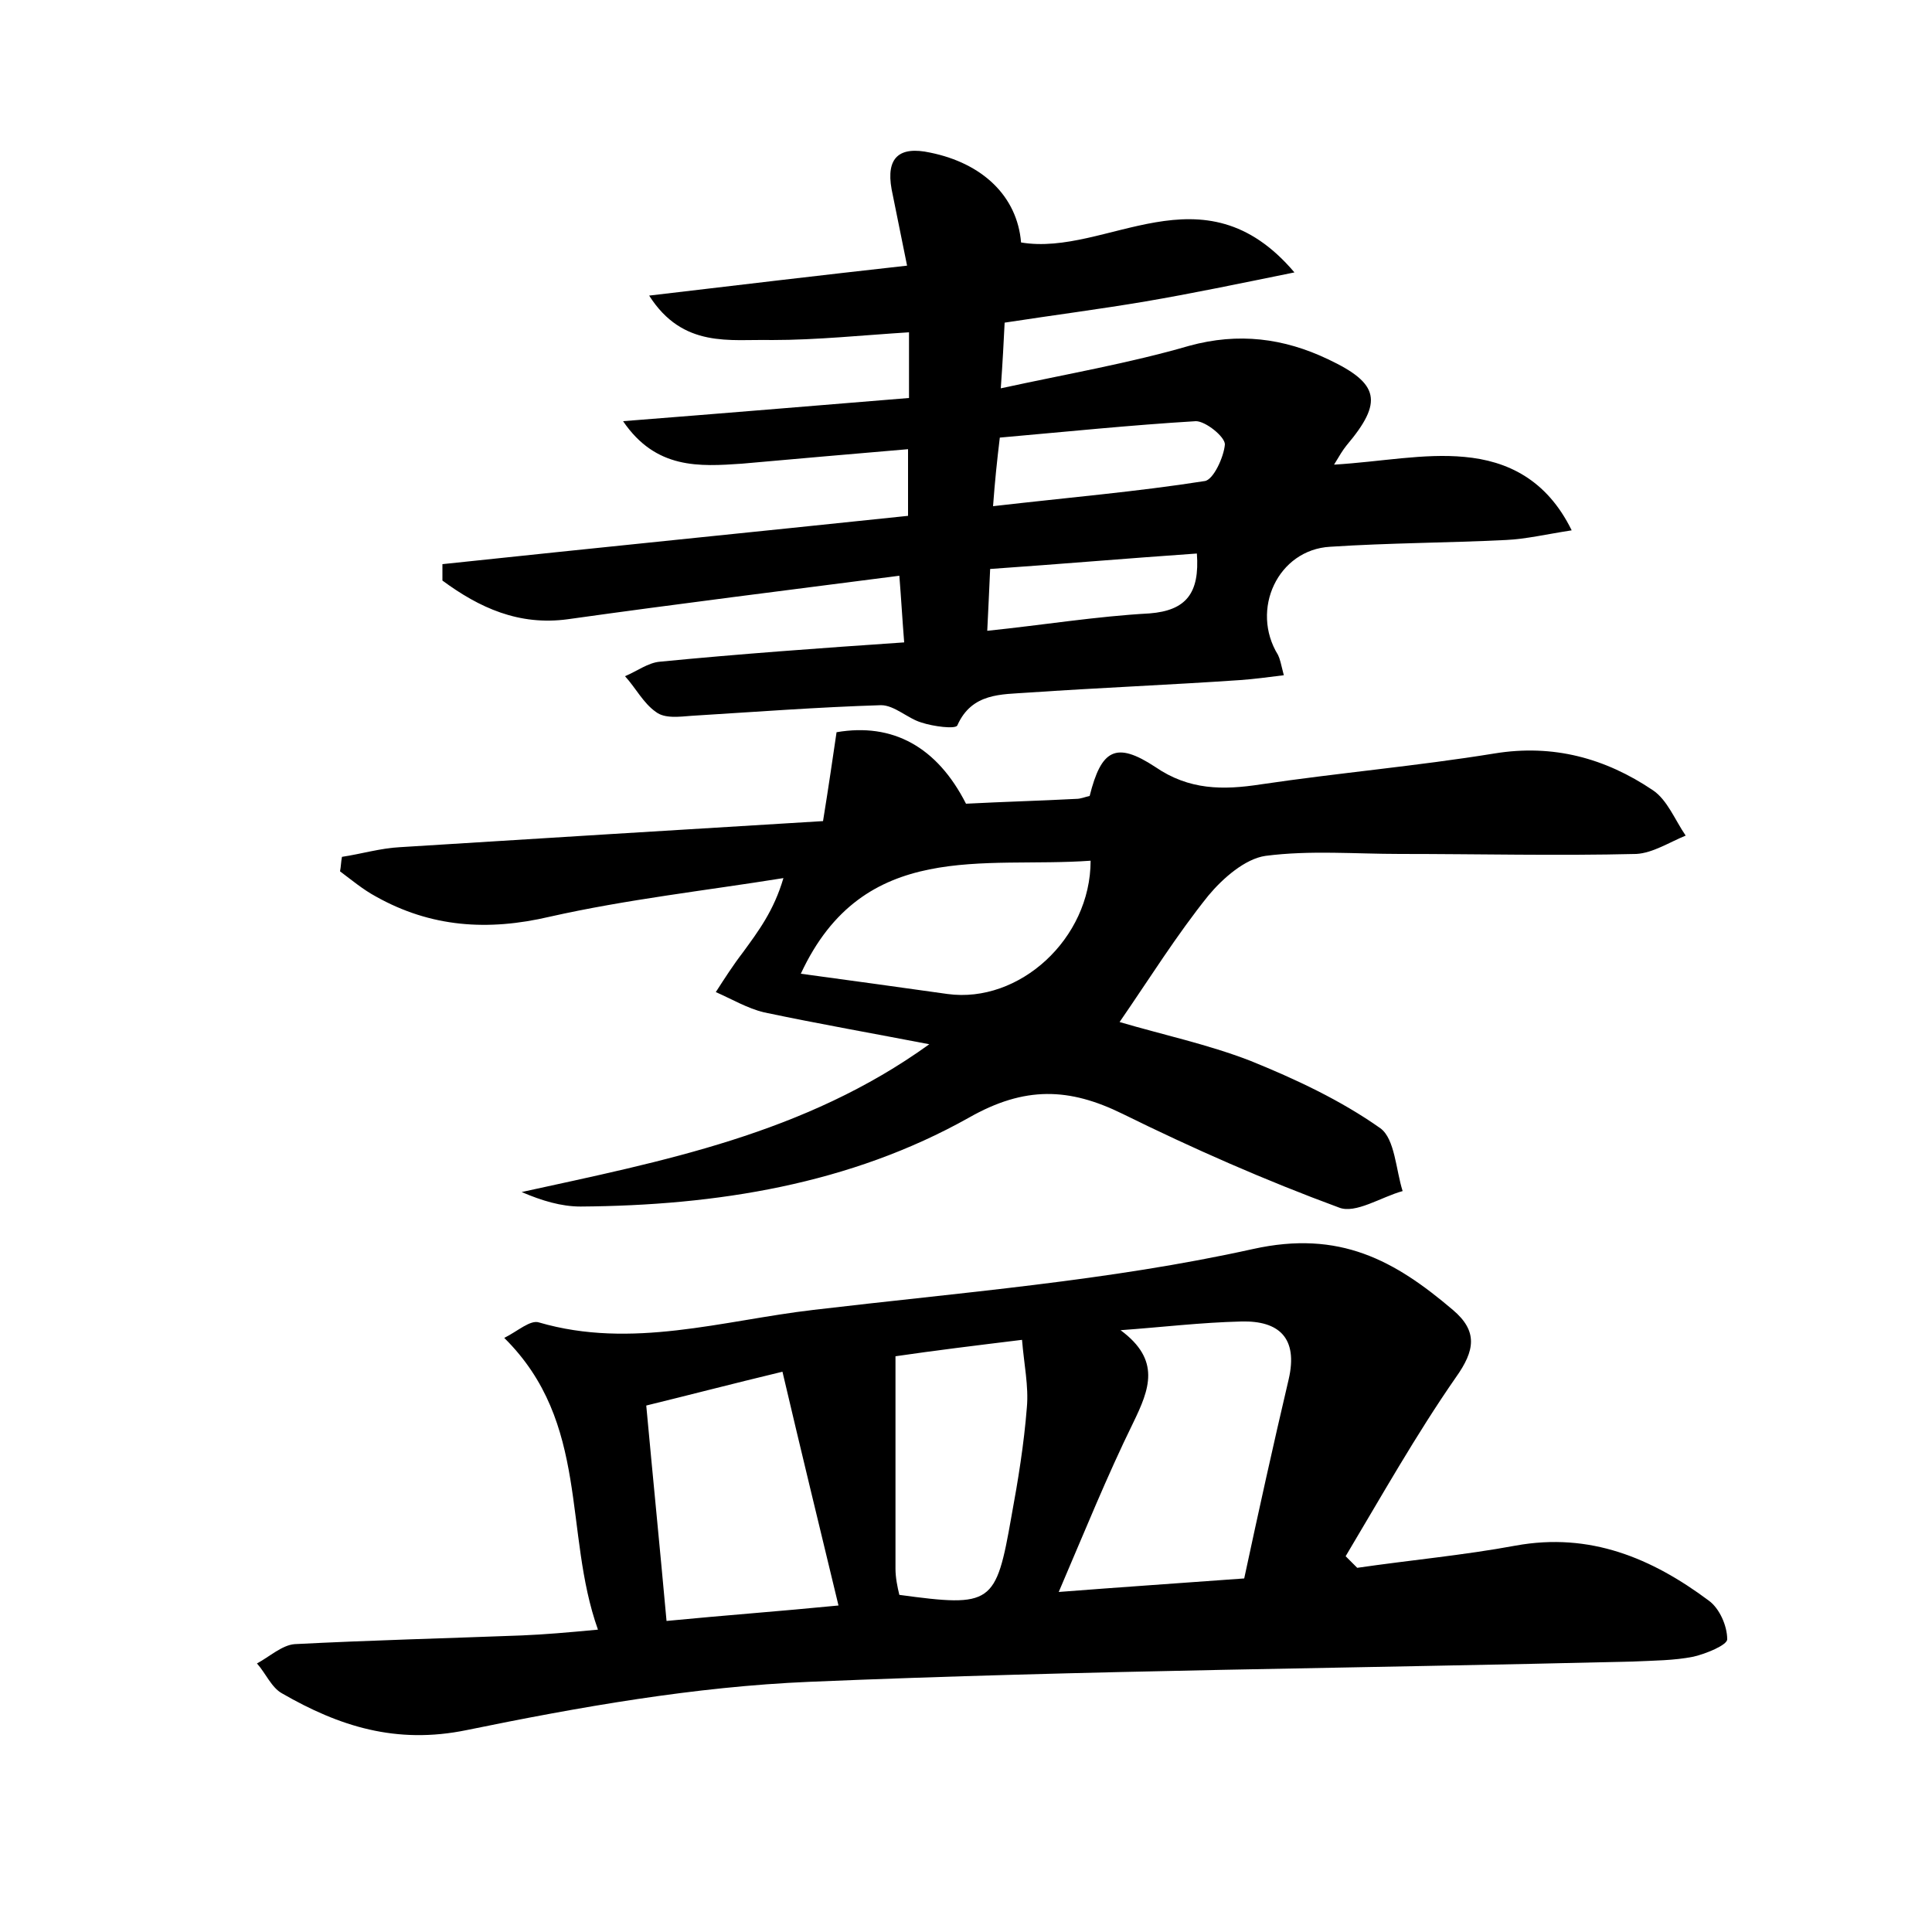 <?xml version="1.0" encoding="utf-8"?>
<!-- Generator: Adobe Illustrator 22.0.0, SVG Export Plug-In . SVG Version: 6.00 Build 0)  -->
<svg version="1.1" id="图层_1" xmlns="http://www.w3.org/2000/svg" xmlns:xlink="http://www.w3.org/1999/xlink" x="0px" y="0px"
	 viewBox="0 0 200 200" style="enable-background:new 0 0 200 200;" xml:space="preserve">
<style type="text/css">
	.st0{fill:#FFFFFF;}
</style>
<g>
	
	<path d="M61.9,168.7c-3.6-10.1-0.8-21.4-9.7-30.2c1.4-0.7,2.7-1.9,3.6-1.6c9.6,2.8,19-0.2,28.4-1.3c15.2-1.8,30.6-3,45.5-6.3
		c9-2,14.7,1.2,20.7,6.3c2.6,2.2,2.3,4.2,0.3,7c-4.1,5.9-7.7,12.3-11.4,18.5c0.4,0.4,0.8,0.8,1.2,1.2c5.5-0.8,11-1.3,16.4-2.3
		c7.7-1.4,14.1,1.3,20,5.7c1.1,0.8,1.9,2.6,1.9,4c0,0.6-2.2,1.5-3.5,1.8c-2,0.4-4.1,0.4-6.2,0.5c-28.4,0.7-56.9,0.9-85.3,2.1
		c-11.9,0.5-23.8,2.6-35.5,5c-7.3,1.5-13.2-0.4-19.1-3.8c-1.1-0.6-1.7-2.1-2.6-3.1c1.3-0.7,2.6-1.9,3.9-2c7.8-0.4,15.6-0.6,23.5-0.9
		C56.4,169.2,58.7,169,61.9,168.7z M128.8,163.4c1.5-7,3-13.8,4.6-20.6c1-4.3-1-6.1-4.9-6c-4.2,0.1-8.3,0.6-12.5,0.9
		c4.2,3.1,3,6.1,1.3,9.6c-2.7,5.5-5,11.2-7.7,17.5C116,164.3,122,163.9,128.8,163.4z M69,167.8c6.2-0.6,11.7-1,17.8-1.6
		c-2-8.3-3.9-16.1-5.8-24.2c-5.4,1.3-9.6,2.4-14.1,3.5C67.6,153.1,68.3,160.1,69,167.8z M92.7,140.4c0,7.7,0,14.9,0,22
		c0,0.9,0.2,1.9,0.4,2.7c9.6,1.3,10,1,11.6-8.1c0.7-3.8,1.3-7.5,1.6-11.3c0.2-2.2-0.3-4.5-0.5-7C100.9,139.3,96.8,139.8,92.7,140.4z
		"/>
	<path d="M93.6,66.5c-0.2-2.5-0.3-4.4-0.5-6.9c-11.6,1.5-22.9,2.9-34.3,4.5c-5.1,0.7-9.2-1.2-13-4c0-0.6,0-1.1,0-1.7
		c16-1.7,32-3.3,48.2-5c0-2.4,0-4.4,0-6.9C88.1,47,82.4,47.5,76.8,48c-4.4,0.3-8.9,0.6-12.3-4.4c10.2-0.8,19.8-1.6,29.6-2.4
		c0-2.4,0-4.3,0-6.8c-4.8,0.3-9.5,0.8-14.2,0.8c-4.3-0.1-9.2,0.9-12.7-4.6c9.3-1.1,17.7-2.1,26.7-3.1c-0.6-3-1.1-5.4-1.6-7.9
		c-0.6-3.3,0.8-4.5,4-3.8c5.4,1.1,9,4.5,9.4,9.3c8.9,1.5,18.8-8.1,28.3,3.1c-5.9,1.2-10.7,2.2-15.4,3c-4.7,0.8-9.4,1.4-14.6,2.2
		c-0.1,2-0.2,4-0.4,6.8c6.9-1.5,13.3-2.6,19.5-4.4c5.1-1.4,9.8-0.8,14.4,1.4c5.3,2.5,5.7,4.4,1.9,8.9c-0.4,0.5-0.7,1-1.3,2
		c4.9-0.3,9.3-1.2,13.5-0.8c4.4,0.4,8.5,2.3,11.1,7.6c-2.6,0.4-4.7,0.9-6.8,1c-6.1,0.3-12.1,0.3-18.2,0.7c-5.4,0.3-8.3,6.5-5.4,11.2
		c0.2,0.4,0.3,0.9,0.6,2.1c-1.6,0.2-3.1,0.4-4.5,0.5c-7.3,0.5-14.7,0.8-22,1.3c-2.7,0.2-5.8,0-7.3,3.4c-0.2,0.4-2.5,0.1-3.7-0.3
		c-1.4-0.4-2.8-1.8-4.2-1.8c-6.5,0.2-13.1,0.7-19.6,1.1c-1.3,0.1-2.8,0.3-3.7-0.4c-1.3-0.9-2.1-2.5-3.2-3.7c1.2-0.5,2.4-1.4,3.6-1.5
		C76.5,67.7,84.8,67.1,93.6,66.5z M102.8,52.4c7.8-0.9,14.9-1.5,21.9-2.6c0.9-0.1,2-2.5,2.1-3.8c0-0.8-2-2.4-3-2.4
		c-6.7,0.4-13.5,1.1-20.3,1.7C103.2,47.8,103,49.7,102.8,52.4z M123.9,57.3c-7.2,0.5-14.2,1.1-21.4,1.6c-0.1,2.4-0.2,4.2-0.3,6.4
		c5.8-0.6,11.3-1.5,16.8-1.8C122.8,63.2,124.2,61.4,123.9,57.3z"/>
	<path d="M85.2,85c0.6-3.7,1-6.5,1.4-9.2c5.8-1,10.4,1.5,13.4,7.4c3.8-0.2,7.6-0.3,11.4-0.5c0.5,0,0.9-0.2,1.4-0.3
		c1.2-4.8,2.7-5.7,6.8-3c3.5,2.4,7,2.4,10.9,1.8c8.1-1.2,16.2-1.9,24.2-3.2c6.1-1,11.5,0.5,16.4,3.8c1.5,1,2.3,3.1,3.4,4.7
		c-1.7,0.7-3.4,1.8-5.1,1.9c-8.2,0.2-16.3,0-24.5,0c-4.6,0-9.3-0.4-13.9,0.2c-2.1,0.3-4.4,2.3-5.9,4.1c-3.3,4.1-6.1,8.6-9.2,13.1
		c4.4,1.3,9.1,2.3,13.5,4c4.7,1.9,9.4,4.1,13.5,7c1.5,1.1,1.6,4.3,2.3,6.5c-2.2,0.6-4.9,2.4-6.6,1.7c-7.6-2.8-15.1-6.1-22.4-9.7
		c-5.5-2.7-10.1-2.9-15.9,0.4c-12.3,6.9-26.1,9.1-40.2,9.2c-2,0-4-0.6-6.1-1.5c14.6-3.2,29.3-6,42.2-15.3
		c-5.7-1.1-11.4-2.1-17.1-3.3c-1.7-0.4-3.4-1.4-5-2.1c0.9-1.4,1.8-2.8,2.8-4.1c1.6-2.2,3.2-4.3,4.2-7.7c-8.1,1.3-16.2,2.2-24.2,4
		c-6.4,1.5-12.3,1.1-18-2.1c-1.3-0.7-2.5-1.7-3.7-2.6c0.1-0.5,0.1-1,0.2-1.5c2-0.3,4-0.9,6-1C55.8,86.8,70.3,85.9,85.2,85z
		 M82.9,100.8c5.2,0.7,10.2,1.4,15.2,2.1c7.4,1,14.8-5.7,14.8-13.8C101.9,89.9,89.4,86.8,82.9,100.8z"/>
	
	
	
	
	
	
</g>
</svg>
